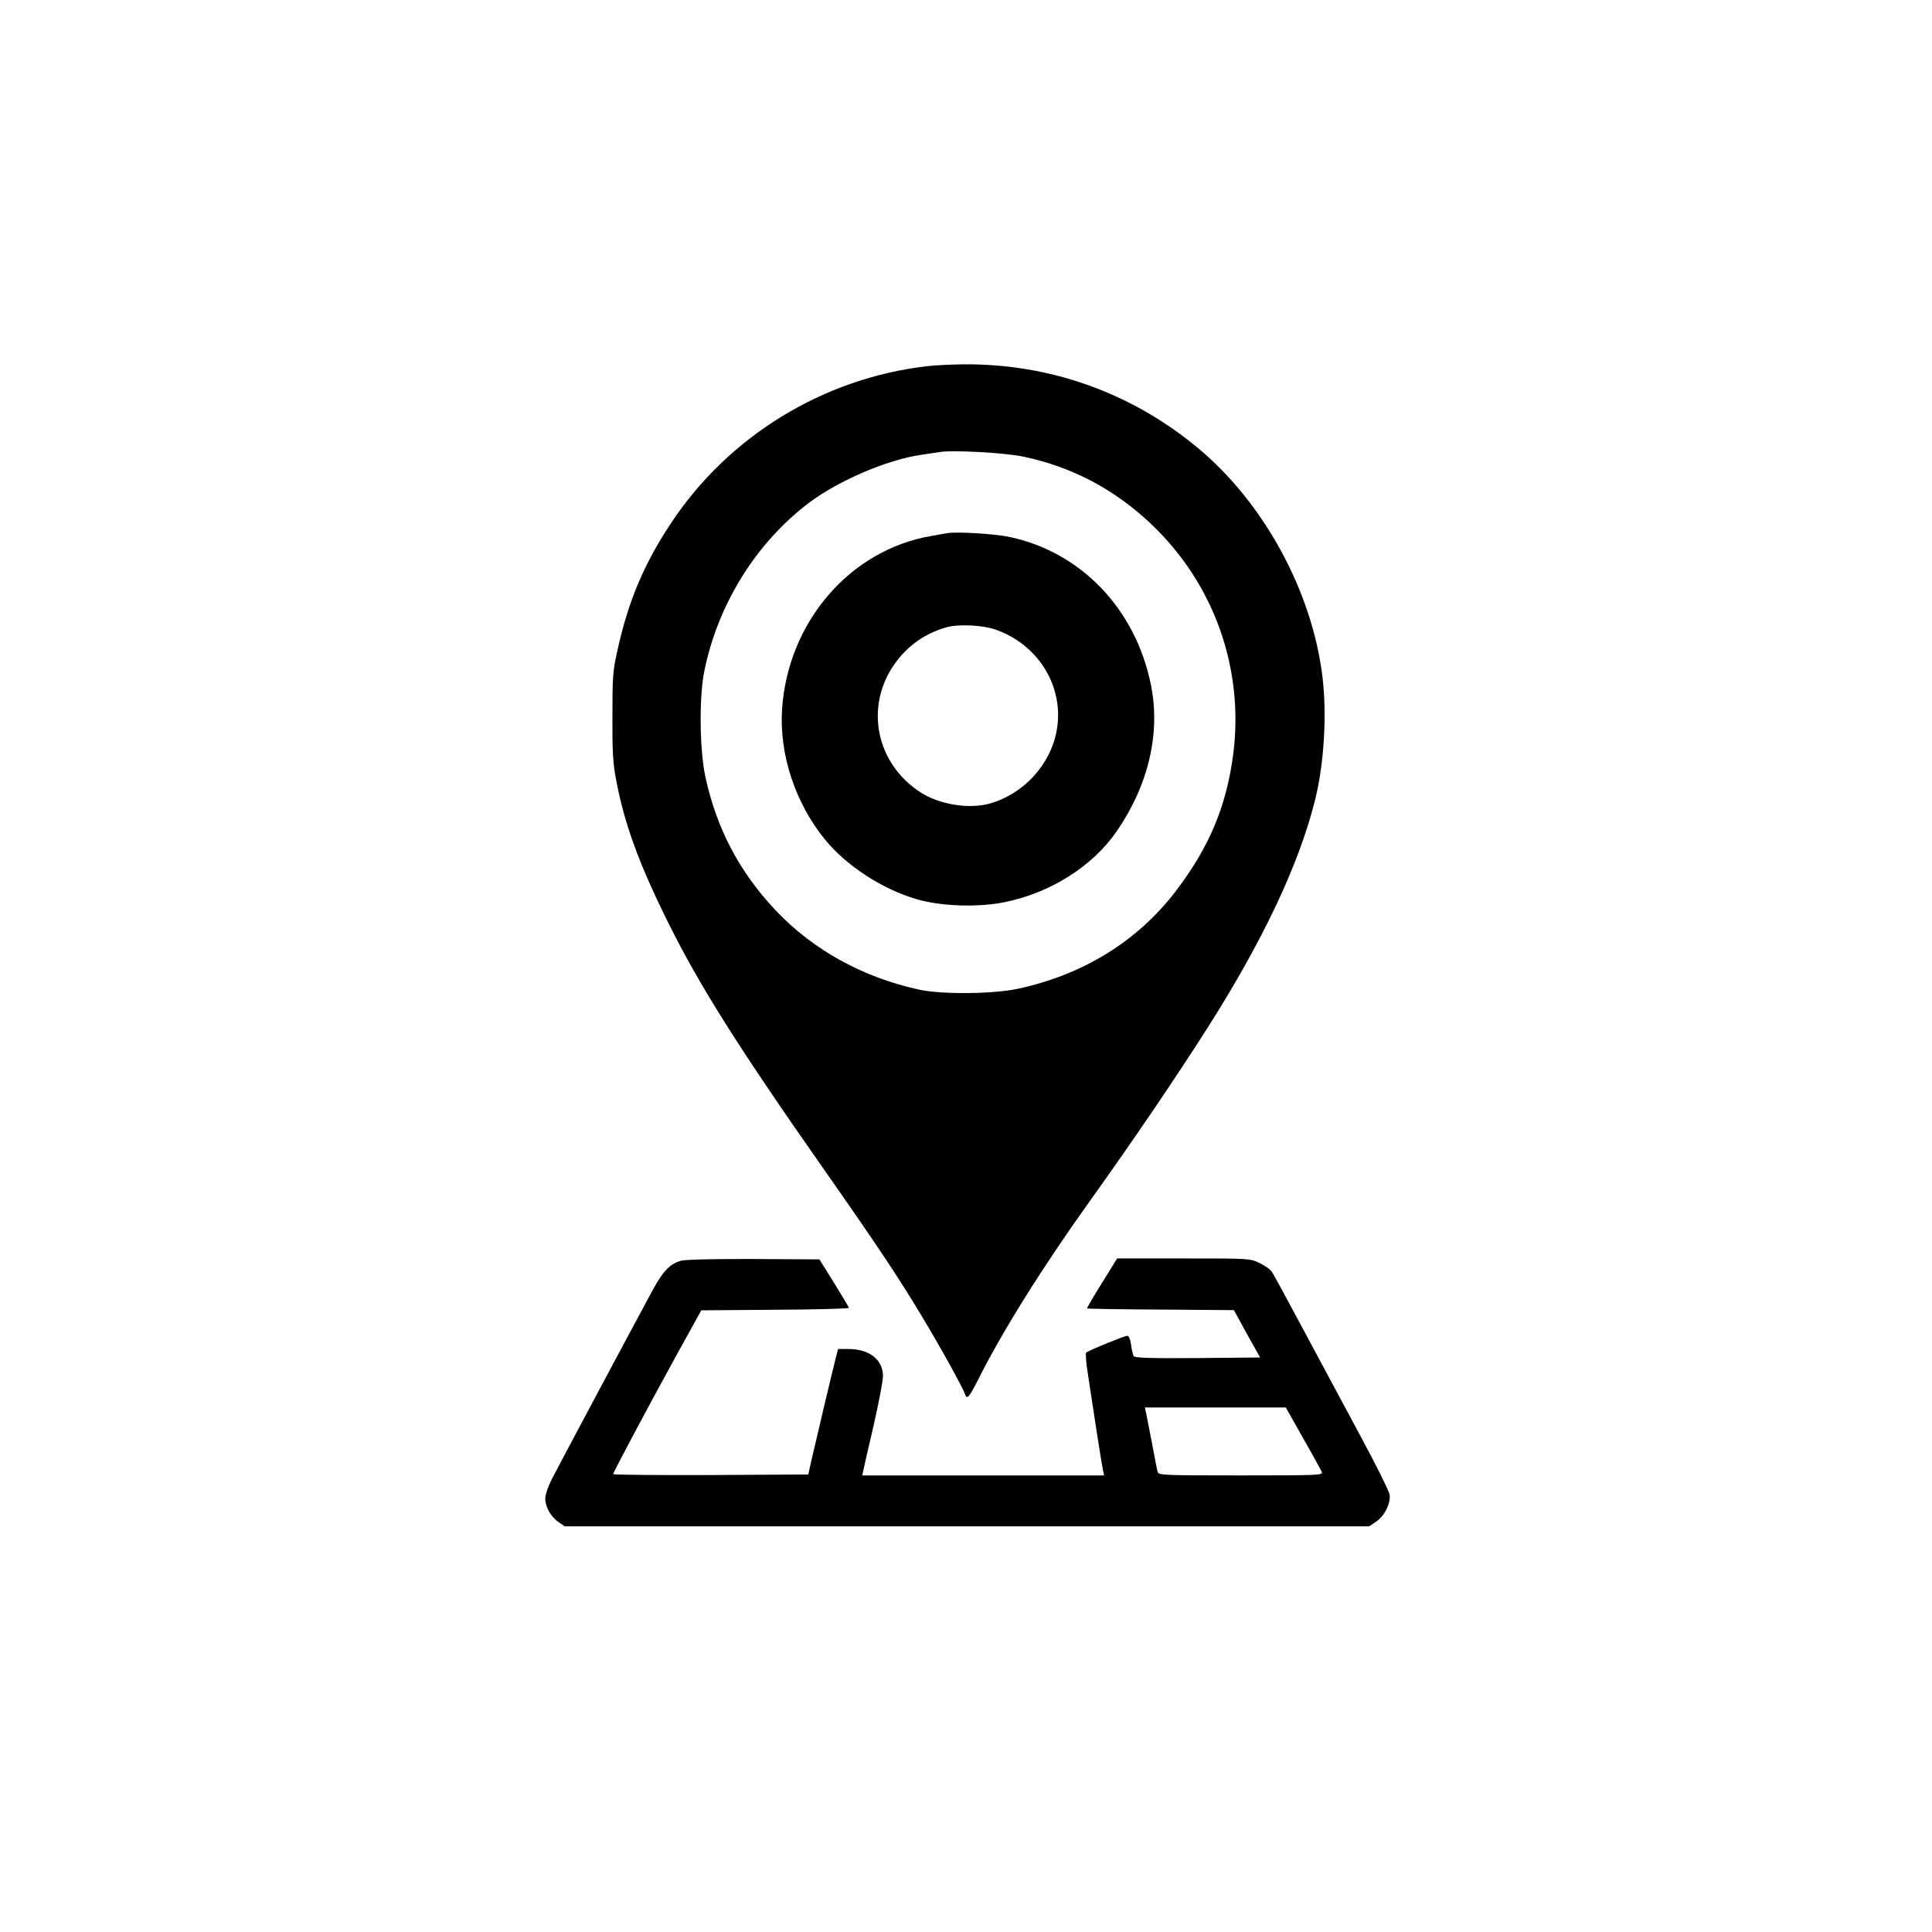 <?xml version="1.0" standalone="no"?>
<!DOCTYPE svg PUBLIC "-//W3C//DTD SVG 20010904//EN"
 "http://www.w3.org/TR/2001/REC-SVG-20010904/DTD/svg10.dtd">
<svg version="1.0" xmlns="http://www.w3.org/2000/svg"
 width="1024pt" height="1024pt" viewBox="0 0 1024 1024"
 preserveAspectRatio="xMidYMid meet">
<g transform="translate(0,1024) scale(0.1,-0.1)"
fill="#000000" stroke="none">
<path d="M4913 8299 c-552 -64 -1053 -372 -1358 -834 -142 -215 -224 -409
-281 -666 -26 -115 -28 -140 -28 -354 -1 -182 3 -251 18 -330 44 -238 120
-447 275 -760 169 -340 371 -661 828 -1313 280 -399 400 -580 518 -777 99
-164 220 -383 229 -413 11 -32 21 -21 68 71 130 260 343 600 595 952 234 327
455 653 625 920 291 458 482 862 567 1200 49 195 65 455 40 660 -55 451 -310
919 -658 1209 -354 295 -787 449 -1246 445 -66 -1 -152 -5 -192 -10z m510
-479 c261 -55 485 -174 680 -359 333 -317 492 -766 433 -1221 -36 -274 -127
-491 -304 -723 -203 -266 -492 -444 -839 -518 -131 -28 -399 -30 -518 -5 -302
65 -567 212 -766 423 -193 206 -312 434 -371 709 -30 142 -33 419 -5 557 72
355 275 681 556 893 156 117 413 227 591 253 41 6 86 13 100 15 66 12 349 -4
443 -24z"/>
<path d="M5020 7414 c-14 -2 -52 -9 -85 -15 -431 -74 -760 -457 -790 -920 -15
-236 69 -494 227 -688 112 -138 301 -262 483 -316 131 -39 329 -46 473 -16
242 50 463 190 590 374 169 245 234 520 182 778 -82 403 -372 705 -754 784
-79 16 -278 28 -326 19z m254 -510 c230 -79 368 -305 327 -534 -33 -185 -177
-340 -359 -390 -109 -29 -262 -4 -361 59 -239 153 -300 457 -138 684 68 95
160 160 273 192 61 18 190 12 258 -11z"/>
<path d="M3610 3558 c-59 -17 -93 -52 -147 -149 -91 -168 -510 -952 -542
-1016 -17 -34 -31 -77 -31 -95 0 -45 30 -98 70 -125 l33 -23 2132 0 2132 0 34
23 c47 30 82 101 74 147 -4 19 -73 159 -155 310 -81 151 -216 403 -300 559
-83 156 -159 295 -168 309 -9 14 -39 35 -67 48 -49 24 -54 24 -402 24 l-352 0
-81 -131 c-45 -72 -80 -132 -78 -134 2 -2 177 -5 391 -6 l387 -3 69 -126 70
-125 -332 -3 c-251 -2 -332 1 -338 10 -4 7 -11 34 -14 60 -4 29 -12 48 -20 48
-15 0 -206 -78 -218 -89 -4 -4 -1 -52 8 -107 34 -227 75 -491 81 -516 l6 -28
-641 0 -641 0 5 23 c2 12 27 120 55 240 27 119 50 238 50 263 0 87 -71 143
-181 144 l-57 0 -11 -42 c-16 -62 -108 -450 -129 -543 l-18 -80 -517 -3 c-284
-1 -517 1 -517 5 0 9 175 338 337 633 l130 235 391 3 c216 1 392 6 391 10 0 4
-35 63 -78 132 l-78 125 -349 2 c-208 1 -363 -3 -384 -9z m3297 -941 c51 -89
95 -170 99 -179 6 -17 -19 -18 -429 -18 -406 0 -436 1 -441 18 -3 9 -17 80
-31 157 -15 77 -29 150 -32 163 l-5 22 373 0 374 0 92 -163z"/>
</g>
</svg>
